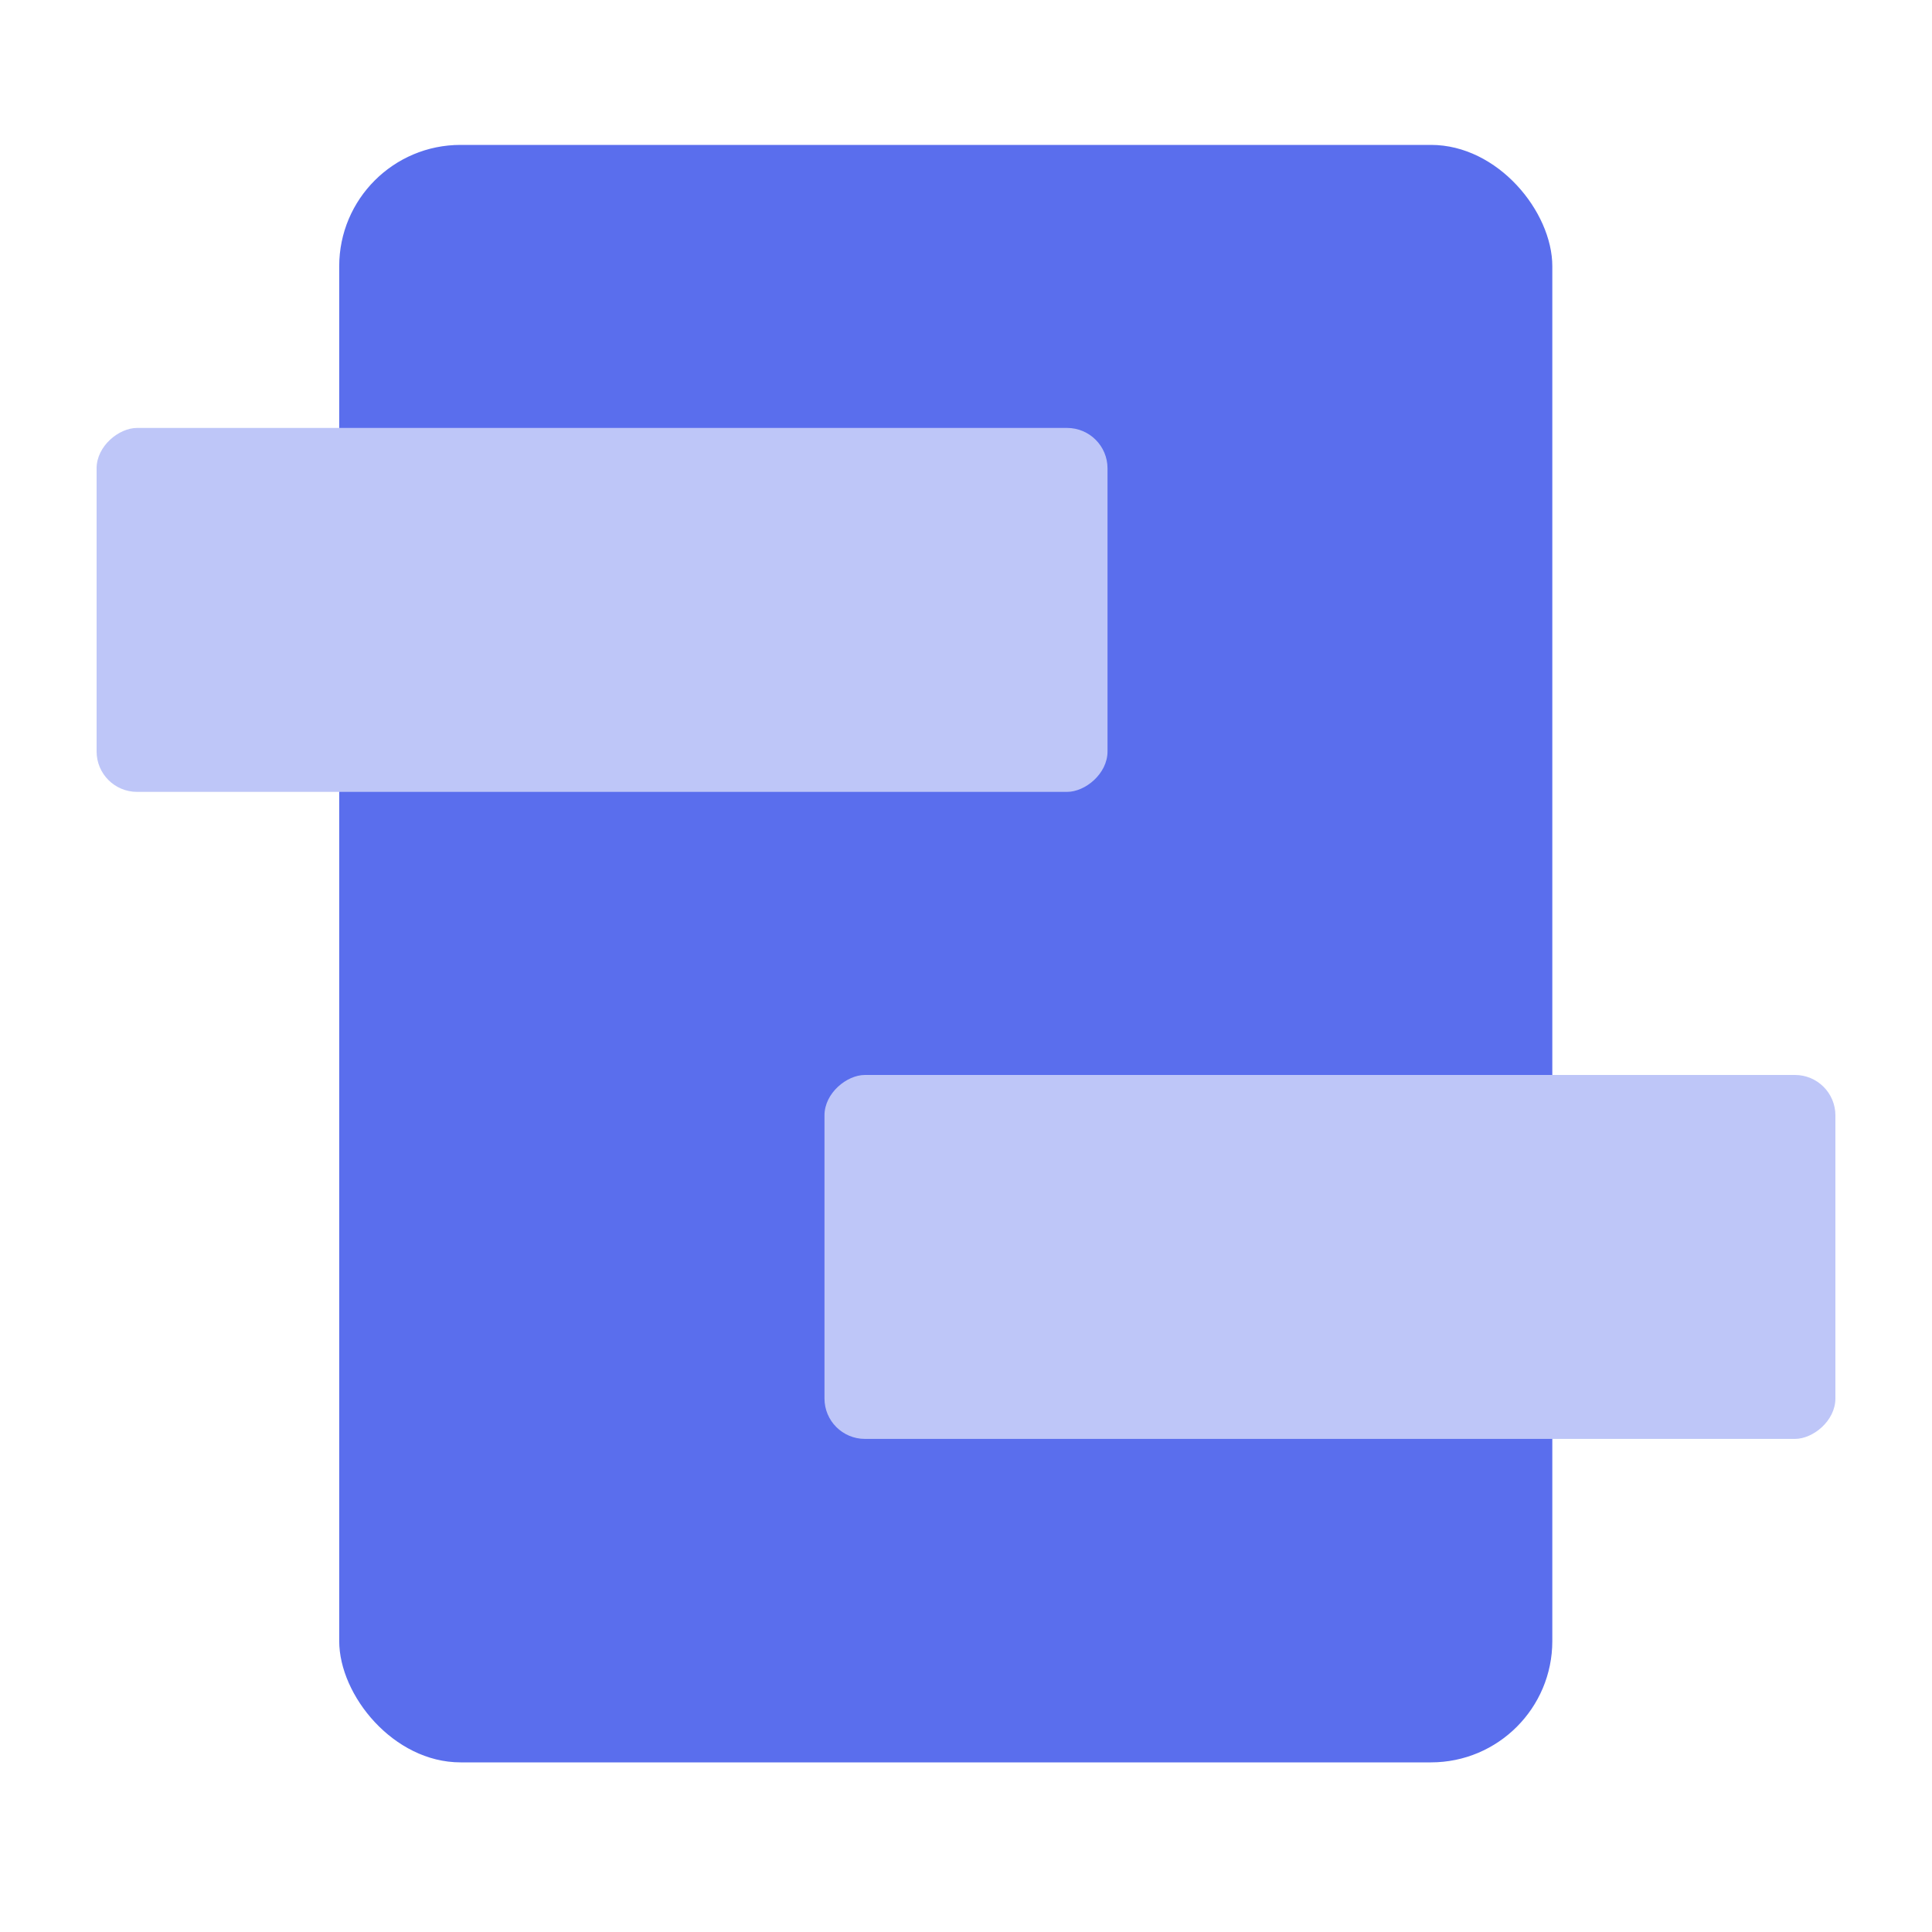 <svg xmlns="http://www.w3.org/2000/svg" width="40" height="40" viewBox="0 0 40 40">
    <g fill="none" fill-rule="evenodd">
        <g>
            <g>
                <g transform="translate(-462 -2205) translate(462 2205) translate(2 3)">
                    <rect width="25.116" height="33.488" x="5.023" fill="#5A6EED" rx="2.512"/>
                    <rect width="7.535" height="20.93" x="6.698" y="-.837" fill="#BEC6F8" rx=".837" transform="rotate(-90 10.465 9.628)"/>
                    <rect width="7.535" height="20.93" x="21.767" y="12.558" fill="#BEC6F8" rx=".837" transform="rotate(-90 25.535 23.023)"/>
                </g>
            </g>
        </g>
    </g>
</svg>
